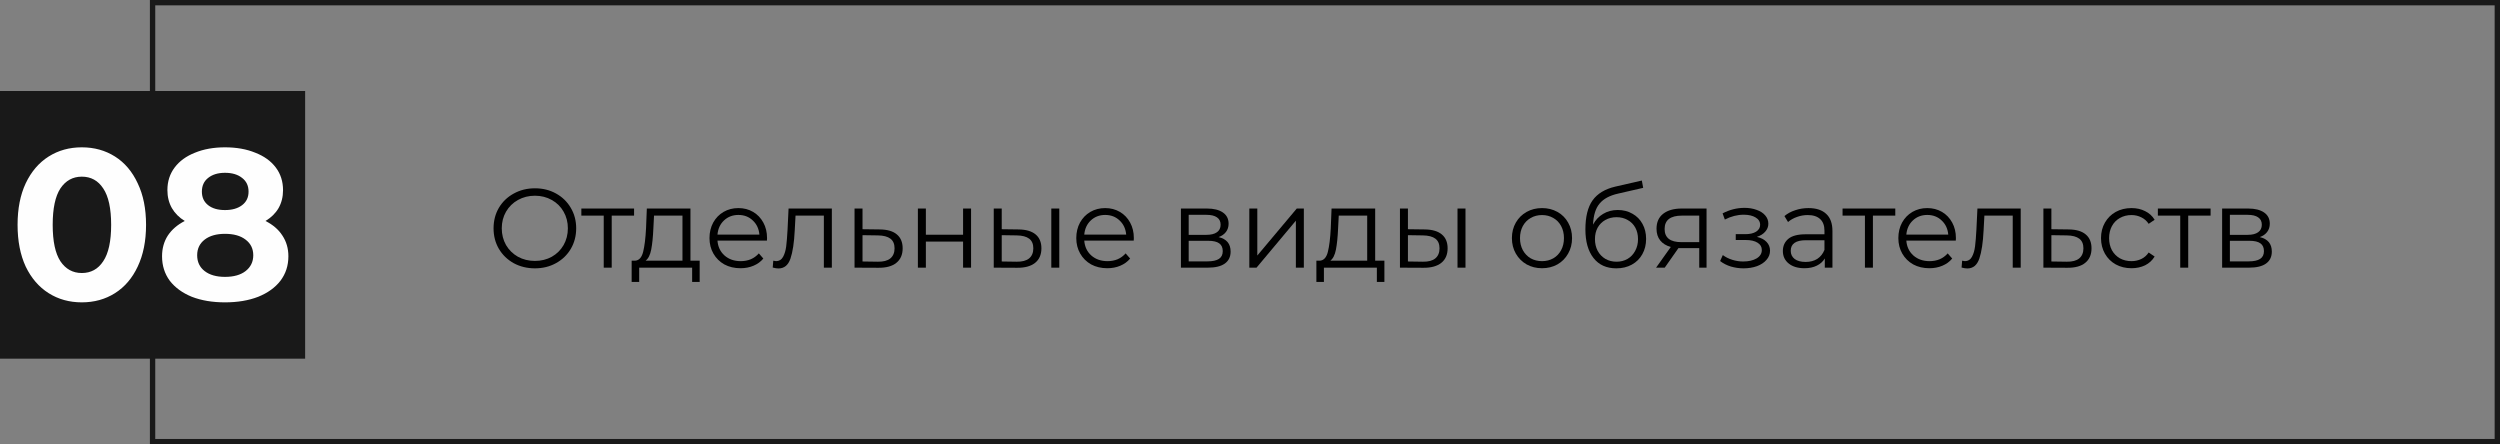 <?xml version="1.0" encoding="UTF-8"?> <svg xmlns="http://www.w3.org/2000/svg" width="467" height="83" viewBox="0 0 467 83" fill="none"><rect x="0" y="0" width="467" height="83" fill="#808080" stroke="none"/> <rect x="28.5" y="0.5" width="438" height="82" stroke="#191919"></rect> <rect y="17" width="57" height="50" fill="#191919"></rect> <path d="M15.283 56.48C12.963 56.48 10.896 55.907 9.083 54.76C7.269 53.613 5.843 51.96 4.803 49.8C3.789 47.613 3.283 45.013 3.283 42C3.283 38.987 3.789 36.4 4.803 34.24C5.843 32.053 7.269 30.387 9.083 29.24C10.896 28.093 12.963 27.52 15.283 27.52C17.603 27.52 19.669 28.093 21.483 29.24C23.296 30.387 24.709 32.053 25.723 34.24C26.763 36.4 27.283 38.987 27.283 42C27.283 45.013 26.763 47.613 25.723 49.8C24.709 51.96 23.296 53.613 21.483 54.76C19.669 55.907 17.603 56.48 15.283 56.48ZM15.283 51C16.989 51 18.323 50.267 19.283 48.8C20.269 47.333 20.763 45.067 20.763 42C20.763 38.933 20.269 36.667 19.283 35.2C18.323 33.733 16.989 33 15.283 33C13.603 33 12.269 33.733 11.283 35.2C10.323 36.667 9.843 38.933 9.843 42C9.843 45.067 10.323 47.333 11.283 48.8C12.269 50.267 13.603 51 15.283 51ZM49.591 41.28C50.978 41.973 52.031 42.88 52.751 44C53.498 45.12 53.871 46.413 53.871 47.88C53.871 49.613 53.378 51.133 52.391 52.44C51.404 53.72 50.018 54.72 48.231 55.44C46.444 56.133 44.378 56.48 42.031 56.48C39.684 56.48 37.618 56.133 35.831 55.44C34.071 54.72 32.698 53.72 31.711 52.44C30.751 51.133 30.271 49.613 30.271 47.88C30.271 46.413 30.631 45.12 31.351 44C32.098 42.88 33.151 41.973 34.511 41.28C33.471 40.64 32.671 39.84 32.111 38.88C31.551 37.893 31.271 36.773 31.271 35.52C31.271 33.893 31.724 32.48 32.631 31.28C33.538 30.08 34.804 29.16 36.431 28.52C38.058 27.853 39.924 27.52 42.031 27.52C44.164 27.52 46.044 27.853 47.671 28.52C49.324 29.16 50.604 30.08 51.511 31.28C52.418 32.48 52.871 33.893 52.871 35.52C52.871 36.773 52.591 37.893 52.031 38.88C51.471 39.84 50.658 40.64 49.591 41.28ZM42.031 32.28C40.724 32.28 39.671 32.6 38.871 33.24C38.098 33.853 37.711 34.707 37.711 35.8C37.711 36.867 38.098 37.707 38.871 38.32C39.644 38.933 40.698 39.24 42.031 39.24C43.364 39.24 44.431 38.933 45.231 38.32C46.031 37.707 46.431 36.867 46.431 35.8C46.431 34.707 46.031 33.853 45.231 33.24C44.431 32.6 43.364 32.28 42.031 32.28ZM42.031 51.72C43.658 51.72 44.938 51.36 45.871 50.64C46.831 49.893 47.311 48.907 47.311 47.68C47.311 46.453 46.831 45.48 45.871 44.76C44.938 44.04 43.658 43.68 42.031 43.68C40.431 43.68 39.164 44.04 38.231 44.76C37.298 45.48 36.831 46.453 36.831 47.68C36.831 48.933 37.298 49.92 38.231 50.64C39.164 51.36 40.431 51.72 42.031 51.72Z" fill="#FEFEFE"></path> <path d="M99.925 50.126C98.469 50.126 97.146 49.804 95.956 49.16C94.78 48.502 93.856 47.606 93.184 46.472C92.526 45.338 92.197 44.064 92.197 42.65C92.197 41.236 92.526 39.962 93.184 38.828C93.856 37.694 94.78 36.805 95.956 36.161C97.146 35.503 98.469 35.174 99.925 35.174C101.381 35.174 102.69 35.496 103.852 36.14C105.028 36.784 105.952 37.68 106.624 38.828C107.296 39.962 107.632 41.236 107.632 42.65C107.632 44.064 107.296 45.345 106.624 46.493C105.952 47.627 105.028 48.516 103.852 49.16C102.69 49.804 101.381 50.126 99.925 50.126ZM99.925 48.74C101.087 48.74 102.137 48.481 103.075 47.963C104.013 47.431 104.748 46.703 105.28 45.779C105.812 44.841 106.078 43.798 106.078 42.65C106.078 41.502 105.812 40.466 105.28 39.542C104.748 38.604 104.013 37.876 103.075 37.358C102.137 36.826 101.087 36.56 99.925 36.56C98.763 36.56 97.706 36.826 96.754 37.358C95.816 37.876 95.074 38.604 94.528 39.542C93.996 40.466 93.73 41.502 93.73 42.65C93.73 43.798 93.996 44.841 94.528 45.779C95.074 46.703 95.816 47.431 96.754 47.963C97.706 48.481 98.763 48.74 99.925 48.74Z" fill="black"></path> <path d="M118.446 40.277H114.267V50H112.776V40.277H108.597V38.954H118.446V40.277Z" fill="black"></path> <path d="M130.698 48.698V52.667H129.291V50H119.4V52.667H117.993V48.698H118.623C119.365 48.656 119.869 48.11 120.135 47.06C120.401 46.01 120.583 44.54 120.681 42.65L120.828 38.954H128.976V48.698H130.698ZM122.046 42.734C121.976 44.302 121.843 45.597 121.647 46.619C121.451 47.627 121.101 48.32 120.597 48.698H127.485V40.277H122.172L122.046 42.734Z" fill="black"></path> <path d="M143.263 44.939H134.023C134.107 46.087 134.548 47.018 135.346 47.732C136.144 48.432 137.152 48.782 138.37 48.782C139.056 48.782 139.686 48.663 140.26 48.425C140.834 48.173 141.331 47.809 141.751 47.333L142.591 48.299C142.101 48.887 141.485 49.335 140.743 49.643C140.015 49.951 139.21 50.105 138.328 50.105C137.194 50.105 136.186 49.867 135.304 49.391C134.436 48.901 133.757 48.229 133.267 47.375C132.777 46.521 132.532 45.555 132.532 44.477C132.532 43.399 132.763 42.433 133.225 41.579C133.701 40.725 134.345 40.06 135.157 39.584C135.983 39.108 136.907 38.87 137.929 38.87C138.951 38.87 139.868 39.108 140.68 39.584C141.492 40.06 142.129 40.725 142.591 41.579C143.053 42.419 143.284 43.385 143.284 44.477L143.263 44.939ZM137.929 40.151C136.865 40.151 135.969 40.494 135.241 41.18C134.527 41.852 134.121 42.734 134.023 43.826H141.856C141.758 42.734 141.345 41.852 140.617 41.18C139.903 40.494 139.007 40.151 137.929 40.151Z" fill="black"></path> <path d="M155.389 38.954V50H153.898V40.277H148.606L148.459 43.007C148.347 45.303 148.081 47.067 147.661 48.299C147.241 49.531 146.492 50.147 145.414 50.147C145.12 50.147 144.763 50.091 144.343 49.979L144.448 48.698C144.7 48.754 144.875 48.782 144.973 48.782C145.547 48.782 145.981 48.516 146.275 47.984C146.569 47.452 146.765 46.794 146.863 46.01C146.961 45.226 147.045 44.19 147.115 42.902L147.304 38.954H155.389Z" fill="black"></path> <path d="M164.374 42.86C165.76 42.874 166.81 43.182 167.524 43.784C168.252 44.386 168.616 45.254 168.616 46.388C168.616 47.564 168.224 48.467 167.44 49.097C166.67 49.727 165.55 50.035 164.08 50.021L159.628 50V38.954H161.119V42.818L164.374 42.86ZM163.996 48.887C165.018 48.901 165.788 48.698 166.306 48.278C166.838 47.844 167.104 47.214 167.104 46.388C167.104 45.576 166.845 44.974 166.327 44.582C165.809 44.19 165.032 43.987 163.996 43.973L161.119 43.931V48.845L163.996 48.887Z" fill="black"></path> <path d="M171.461 38.954H172.952V43.847H179.903V38.954H181.394V50H179.903V45.128H172.952V50H171.461V38.954Z" fill="black"></path> <path d="M190.273 42.86C191.659 42.874 192.716 43.182 193.444 43.784C194.172 44.386 194.536 45.254 194.536 46.388C194.536 47.564 194.144 48.467 193.36 49.097C192.576 49.727 191.456 50.035 190 50.021L185.632 50V38.954H187.123V42.818L190.273 42.86ZM196.384 38.954H197.875V50H196.384V38.954ZM189.916 48.887C190.938 48.901 191.708 48.698 192.226 48.278C192.758 47.844 193.024 47.214 193.024 46.388C193.024 45.576 192.765 44.974 192.247 44.582C191.729 44.19 190.952 43.987 189.916 43.973L187.123 43.931V48.845L189.916 48.887Z" fill="black"></path> <path d="M211.78 44.939H202.54C202.624 46.087 203.065 47.018 203.863 47.732C204.661 48.432 205.669 48.782 206.887 48.782C207.573 48.782 208.203 48.663 208.777 48.425C209.351 48.173 209.848 47.809 210.268 47.333L211.108 48.299C210.618 48.887 210.002 49.335 209.26 49.643C208.532 49.951 207.727 50.105 206.845 50.105C205.711 50.105 204.703 49.867 203.821 49.391C202.953 48.901 202.274 48.229 201.784 47.375C201.294 46.521 201.049 45.555 201.049 44.477C201.049 43.399 201.28 42.433 201.742 41.579C202.218 40.725 202.862 40.06 203.674 39.584C204.5 39.108 205.424 38.87 206.446 38.87C207.468 38.87 208.385 39.108 209.197 39.584C210.009 40.06 210.646 40.725 211.108 41.579C211.57 42.419 211.801 43.385 211.801 44.477L211.78 44.939ZM206.446 40.151C205.382 40.151 204.486 40.494 203.758 41.18C203.044 41.852 202.638 42.734 202.54 43.826H210.373C210.275 42.734 209.862 41.852 209.134 41.18C208.42 40.494 207.524 40.151 206.446 40.151Z" fill="black"></path> <path d="M227.633 44.288C229.131 44.638 229.88 45.541 229.88 46.997C229.88 47.963 229.523 48.705 228.809 49.223C228.095 49.741 227.031 50 225.617 50H220.598V38.954H225.47C226.73 38.954 227.717 39.199 228.431 39.689C229.145 40.179 229.502 40.879 229.502 41.789C229.502 42.391 229.334 42.909 228.998 43.343C228.676 43.763 228.221 44.078 227.633 44.288ZM222.047 43.868H225.365C226.219 43.868 226.87 43.707 227.318 43.385C227.78 43.063 228.011 42.594 228.011 41.978C228.011 41.362 227.78 40.9 227.318 40.592C226.87 40.284 226.219 40.13 225.365 40.13H222.047V43.868ZM225.554 48.824C226.506 48.824 227.22 48.67 227.696 48.362C228.172 48.054 228.41 47.571 228.41 46.913C228.41 46.255 228.193 45.772 227.759 45.464C227.325 45.142 226.639 44.981 225.701 44.981H222.047V48.824H225.554Z" fill="black"></path> <path d="M233.374 38.954H234.865V47.732L242.236 38.954H243.559V50H242.068V41.222L234.718 50H233.374V38.954Z" fill="black"></path> <path d="M258.605 48.698V52.667H257.198V50H247.307V52.667H245.9V48.698H246.53C247.272 48.656 247.776 48.11 248.042 47.06C248.308 46.01 248.49 44.54 248.588 42.65L248.735 38.954H256.883V48.698H258.605ZM249.953 42.734C249.883 44.302 249.75 45.597 249.554 46.619C249.358 47.627 249.008 48.32 248.504 48.698H255.392V40.277H250.079L249.953 42.734Z" fill="black"></path> <path d="M266.152 42.86C267.538 42.874 268.595 43.182 269.323 43.784C270.051 44.386 270.415 45.254 270.415 46.388C270.415 47.564 270.023 48.467 269.239 49.097C268.455 49.727 267.335 50.035 265.879 50.021L261.511 50V38.954H263.002V42.818L266.152 42.86ZM272.263 38.954H273.754V50H272.263V38.954ZM265.795 48.887C266.817 48.901 267.587 48.698 268.105 48.278C268.637 47.844 268.903 47.214 268.903 46.388C268.903 45.576 268.644 44.974 268.126 44.582C267.608 44.19 266.831 43.987 265.795 43.973L263.002 43.931V48.845L265.795 48.887Z" fill="black"></path> <path d="M288.052 50.105C286.988 50.105 286.029 49.867 285.175 49.391C284.321 48.901 283.649 48.229 283.159 47.375C282.669 46.521 282.424 45.555 282.424 44.477C282.424 43.399 282.669 42.433 283.159 41.579C283.649 40.725 284.321 40.06 285.175 39.584C286.029 39.108 286.988 38.87 288.052 38.87C289.116 38.87 290.075 39.108 290.929 39.584C291.783 40.06 292.448 40.725 292.924 41.579C293.414 42.433 293.659 43.399 293.659 44.477C293.659 45.555 293.414 46.521 292.924 47.375C292.448 48.229 291.783 48.901 290.929 49.391C290.075 49.867 289.116 50.105 288.052 50.105ZM288.052 48.782C288.836 48.782 289.536 48.607 290.152 48.257C290.782 47.893 291.272 47.382 291.622 46.724C291.972 46.066 292.147 45.317 292.147 44.477C292.147 43.637 291.972 42.888 291.622 42.23C291.272 41.572 290.782 41.068 290.152 40.718C289.536 40.354 288.836 40.172 288.052 40.172C287.268 40.172 286.561 40.354 285.931 40.718C285.315 41.068 284.825 41.572 284.461 42.23C284.111 42.888 283.936 43.637 283.936 44.477C283.936 45.317 284.111 46.066 284.461 46.724C284.825 47.382 285.315 47.893 285.931 48.257C286.561 48.607 287.268 48.782 288.052 48.782Z" fill="black"></path> <path d="M302.201 39.227C303.223 39.227 304.133 39.458 304.931 39.92C305.743 40.368 306.373 41.005 306.821 41.831C307.269 42.643 307.493 43.574 307.493 44.624C307.493 45.702 307.255 46.661 306.779 47.501C306.317 48.327 305.666 48.971 304.826 49.433C303.986 49.895 303.02 50.126 301.928 50.126C300.094 50.126 298.673 49.482 297.665 48.194C296.657 46.906 296.153 45.128 296.153 42.86C296.153 40.494 296.601 38.681 297.497 37.421C298.407 36.161 299.821 35.307 301.739 34.859L306.695 33.725L306.947 35.09L302.285 36.161C300.703 36.511 299.541 37.134 298.799 38.03C298.057 38.912 297.651 40.221 297.581 41.957C298.029 41.103 298.652 40.438 299.45 39.962C300.248 39.472 301.165 39.227 302.201 39.227ZM301.97 48.887C302.74 48.887 303.426 48.712 304.028 48.362C304.644 47.998 305.12 47.494 305.456 46.85C305.806 46.206 305.981 45.478 305.981 44.666C305.981 43.854 305.813 43.14 305.477 42.524C305.141 41.908 304.665 41.432 304.049 41.096C303.447 40.746 302.754 40.571 301.97 40.571C301.186 40.571 300.486 40.746 299.87 41.096C299.268 41.432 298.792 41.908 298.442 42.524C298.106 43.14 297.938 43.854 297.938 44.666C297.938 45.478 298.106 46.206 298.442 46.85C298.792 47.494 299.275 47.998 299.891 48.362C300.507 48.712 301.2 48.887 301.97 48.887Z" fill="black"></path> <path d="M318.783 38.954V50H317.418V46.346H313.533L310.971 50H309.354L312.105 46.136C311.251 45.898 310.593 45.492 310.131 44.918C309.669 44.344 309.438 43.616 309.438 42.734C309.438 41.502 309.858 40.564 310.698 39.92C311.538 39.276 312.686 38.954 314.142 38.954H318.783ZM310.95 42.776C310.95 44.414 311.993 45.233 314.079 45.233H317.418V40.277H314.184C312.028 40.277 310.95 41.11 310.95 42.776Z" fill="black"></path> <path d="M328.185 44.246C328.969 44.428 329.571 44.743 329.991 45.191C330.425 45.639 330.642 46.185 330.642 46.829C330.642 47.473 330.418 48.047 329.97 48.551C329.536 49.055 328.941 49.447 328.185 49.727C327.429 49.993 326.596 50.126 325.686 50.126C324.888 50.126 324.104 50.014 323.334 49.79C322.564 49.552 321.892 49.209 321.318 48.761L321.822 47.648C322.326 48.026 322.914 48.32 323.586 48.53C324.258 48.74 324.937 48.845 325.623 48.845C326.645 48.845 327.478 48.656 328.122 48.278C328.78 47.886 329.109 47.361 329.109 46.703C329.109 46.115 328.843 45.66 328.311 45.338C327.779 45.002 327.051 44.834 326.127 44.834H324.237V43.742H326.043C326.869 43.742 327.534 43.588 328.038 43.28C328.542 42.958 328.794 42.531 328.794 41.999C328.794 41.411 328.507 40.949 327.933 40.613C327.373 40.277 326.638 40.109 325.728 40.109C324.538 40.109 323.362 40.41 322.2 41.012L321.78 39.857C323.096 39.171 324.461 38.828 325.875 38.828C326.715 38.828 327.471 38.954 328.143 39.206C328.829 39.444 329.361 39.787 329.739 40.235C330.131 40.683 330.327 41.201 330.327 41.789C330.327 42.349 330.131 42.846 329.739 43.28C329.361 43.714 328.843 44.036 328.185 44.246Z" fill="black"></path> <path d="M337.827 38.87C339.269 38.87 340.375 39.234 341.145 39.962C341.915 40.676 342.3 41.74 342.3 43.154V50H340.872V48.278C340.536 48.852 340.039 49.3 339.381 49.622C338.737 49.944 337.967 50.105 337.071 50.105C335.839 50.105 334.859 49.811 334.131 49.223C333.403 48.635 333.039 47.858 333.039 46.892C333.039 45.954 333.375 45.198 334.047 44.624C334.733 44.05 335.818 43.763 337.302 43.763H340.809V43.091C340.809 42.139 340.543 41.418 340.011 40.928C339.479 40.424 338.702 40.172 337.68 40.172C336.98 40.172 336.308 40.291 335.664 40.529C335.02 40.753 334.467 41.068 334.005 41.474L333.333 40.361C333.893 39.885 334.565 39.521 335.349 39.269C336.133 39.003 336.959 38.87 337.827 38.87ZM337.302 48.929C338.142 48.929 338.863 48.74 339.465 48.362C340.067 47.97 340.515 47.41 340.809 46.682V44.876H337.344C335.454 44.876 334.509 45.534 334.509 46.85C334.509 47.494 334.754 48.005 335.244 48.383C335.734 48.747 336.42 48.929 337.302 48.929Z" fill="black"></path> <path d="M354.039 40.277H349.86V50H348.369V40.277H344.19V38.954H354.039V40.277Z" fill="black"></path> <path d="M365.343 44.939H356.103C356.187 46.087 356.628 47.018 357.426 47.732C358.224 48.432 359.232 48.782 360.45 48.782C361.136 48.782 361.766 48.663 362.34 48.425C362.914 48.173 363.411 47.809 363.831 47.333L364.671 48.299C364.181 48.887 363.565 49.335 362.823 49.643C362.095 49.951 361.29 50.105 360.408 50.105C359.274 50.105 358.266 49.867 357.384 49.391C356.516 48.901 355.837 48.229 355.347 47.375C354.857 46.521 354.612 45.555 354.612 44.477C354.612 43.399 354.843 42.433 355.305 41.579C355.781 40.725 356.425 40.06 357.237 39.584C358.063 39.108 358.987 38.87 360.009 38.87C361.031 38.87 361.948 39.108 362.76 39.584C363.572 40.06 364.209 40.725 364.671 41.579C365.133 42.419 365.364 43.385 365.364 44.477L365.343 44.939ZM360.009 40.151C358.945 40.151 358.049 40.494 357.321 41.18C356.607 41.852 356.201 42.734 356.103 43.826H363.936C363.838 42.734 363.425 41.852 362.697 41.18C361.983 40.494 361.087 40.151 360.009 40.151Z" fill="black"></path> <path d="M377.468 38.954V50H375.977V40.277H370.685L370.538 43.007C370.426 45.303 370.16 47.067 369.74 48.299C369.32 49.531 368.571 50.147 367.493 50.147C367.199 50.147 366.842 50.091 366.422 49.979L366.527 48.698C366.779 48.754 366.954 48.782 367.052 48.782C367.626 48.782 368.06 48.516 368.354 47.984C368.648 47.452 368.844 46.794 368.942 46.01C369.04 45.226 369.124 44.19 369.194 42.902L369.383 38.954H377.468Z" fill="black"></path> <path d="M386.453 42.86C387.839 42.874 388.889 43.182 389.603 43.784C390.331 44.386 390.695 45.254 390.695 46.388C390.695 47.564 390.303 48.467 389.519 49.097C388.749 49.727 387.629 50.035 386.159 50.021L381.707 50V38.954H383.198V42.818L386.453 42.86ZM386.075 48.887C387.097 48.901 387.867 48.698 388.385 48.278C388.917 47.844 389.183 47.214 389.183 46.388C389.183 45.576 388.924 44.974 388.406 44.582C387.888 44.19 387.111 43.987 386.075 43.973L383.198 43.931V48.845L386.075 48.887Z" fill="black"></path> <path d="M398.16 50.105C397.068 50.105 396.088 49.867 395.22 49.391C394.366 48.915 393.694 48.25 393.204 47.396C392.714 46.528 392.469 45.555 392.469 44.477C392.469 43.399 392.714 42.433 393.204 41.579C393.694 40.725 394.366 40.06 395.22 39.584C396.088 39.108 397.068 38.87 398.16 38.87C399.112 38.87 399.959 39.059 400.701 39.437C401.457 39.801 402.052 40.34 402.486 41.054L401.373 41.81C401.009 41.264 400.547 40.858 399.987 40.592C399.427 40.312 398.818 40.172 398.16 40.172C397.362 40.172 396.641 40.354 395.997 40.718C395.367 41.068 394.87 41.572 394.506 42.23C394.156 42.888 393.981 43.637 393.981 44.477C393.981 45.331 394.156 46.087 394.506 46.745C394.87 47.389 395.367 47.893 395.997 48.257C396.641 48.607 397.362 48.782 398.16 48.782C398.818 48.782 399.427 48.649 399.987 48.383C400.547 48.117 401.009 47.711 401.373 47.165L402.486 47.921C402.052 48.635 401.457 49.181 400.701 49.559C399.945 49.923 399.098 50.105 398.16 50.105Z" fill="black"></path> <path d="M412.938 40.277H408.759V50H407.268V40.277H403.089V38.954H412.938V40.277Z" fill="black"></path> <path d="M422.129 44.288C423.627 44.638 424.376 45.541 424.376 46.997C424.376 47.963 424.019 48.705 423.305 49.223C422.591 49.741 421.527 50 420.113 50H415.094V38.954H419.966C421.226 38.954 422.213 39.199 422.927 39.689C423.641 40.179 423.998 40.879 423.998 41.789C423.998 42.391 423.83 42.909 423.494 43.343C423.172 43.763 422.717 44.078 422.129 44.288ZM416.543 43.868H419.861C420.715 43.868 421.366 43.707 421.814 43.385C422.276 43.063 422.507 42.594 422.507 41.978C422.507 41.362 422.276 40.9 421.814 40.592C421.366 40.284 420.715 40.13 419.861 40.13H416.543V43.868ZM420.05 48.824C421.002 48.824 421.716 48.67 422.192 48.362C422.668 48.054 422.906 47.571 422.906 46.913C422.906 46.255 422.689 45.772 422.255 45.464C421.821 45.142 421.135 44.981 420.197 44.981H416.543V48.824H420.05Z" fill="black"></path> </svg> 